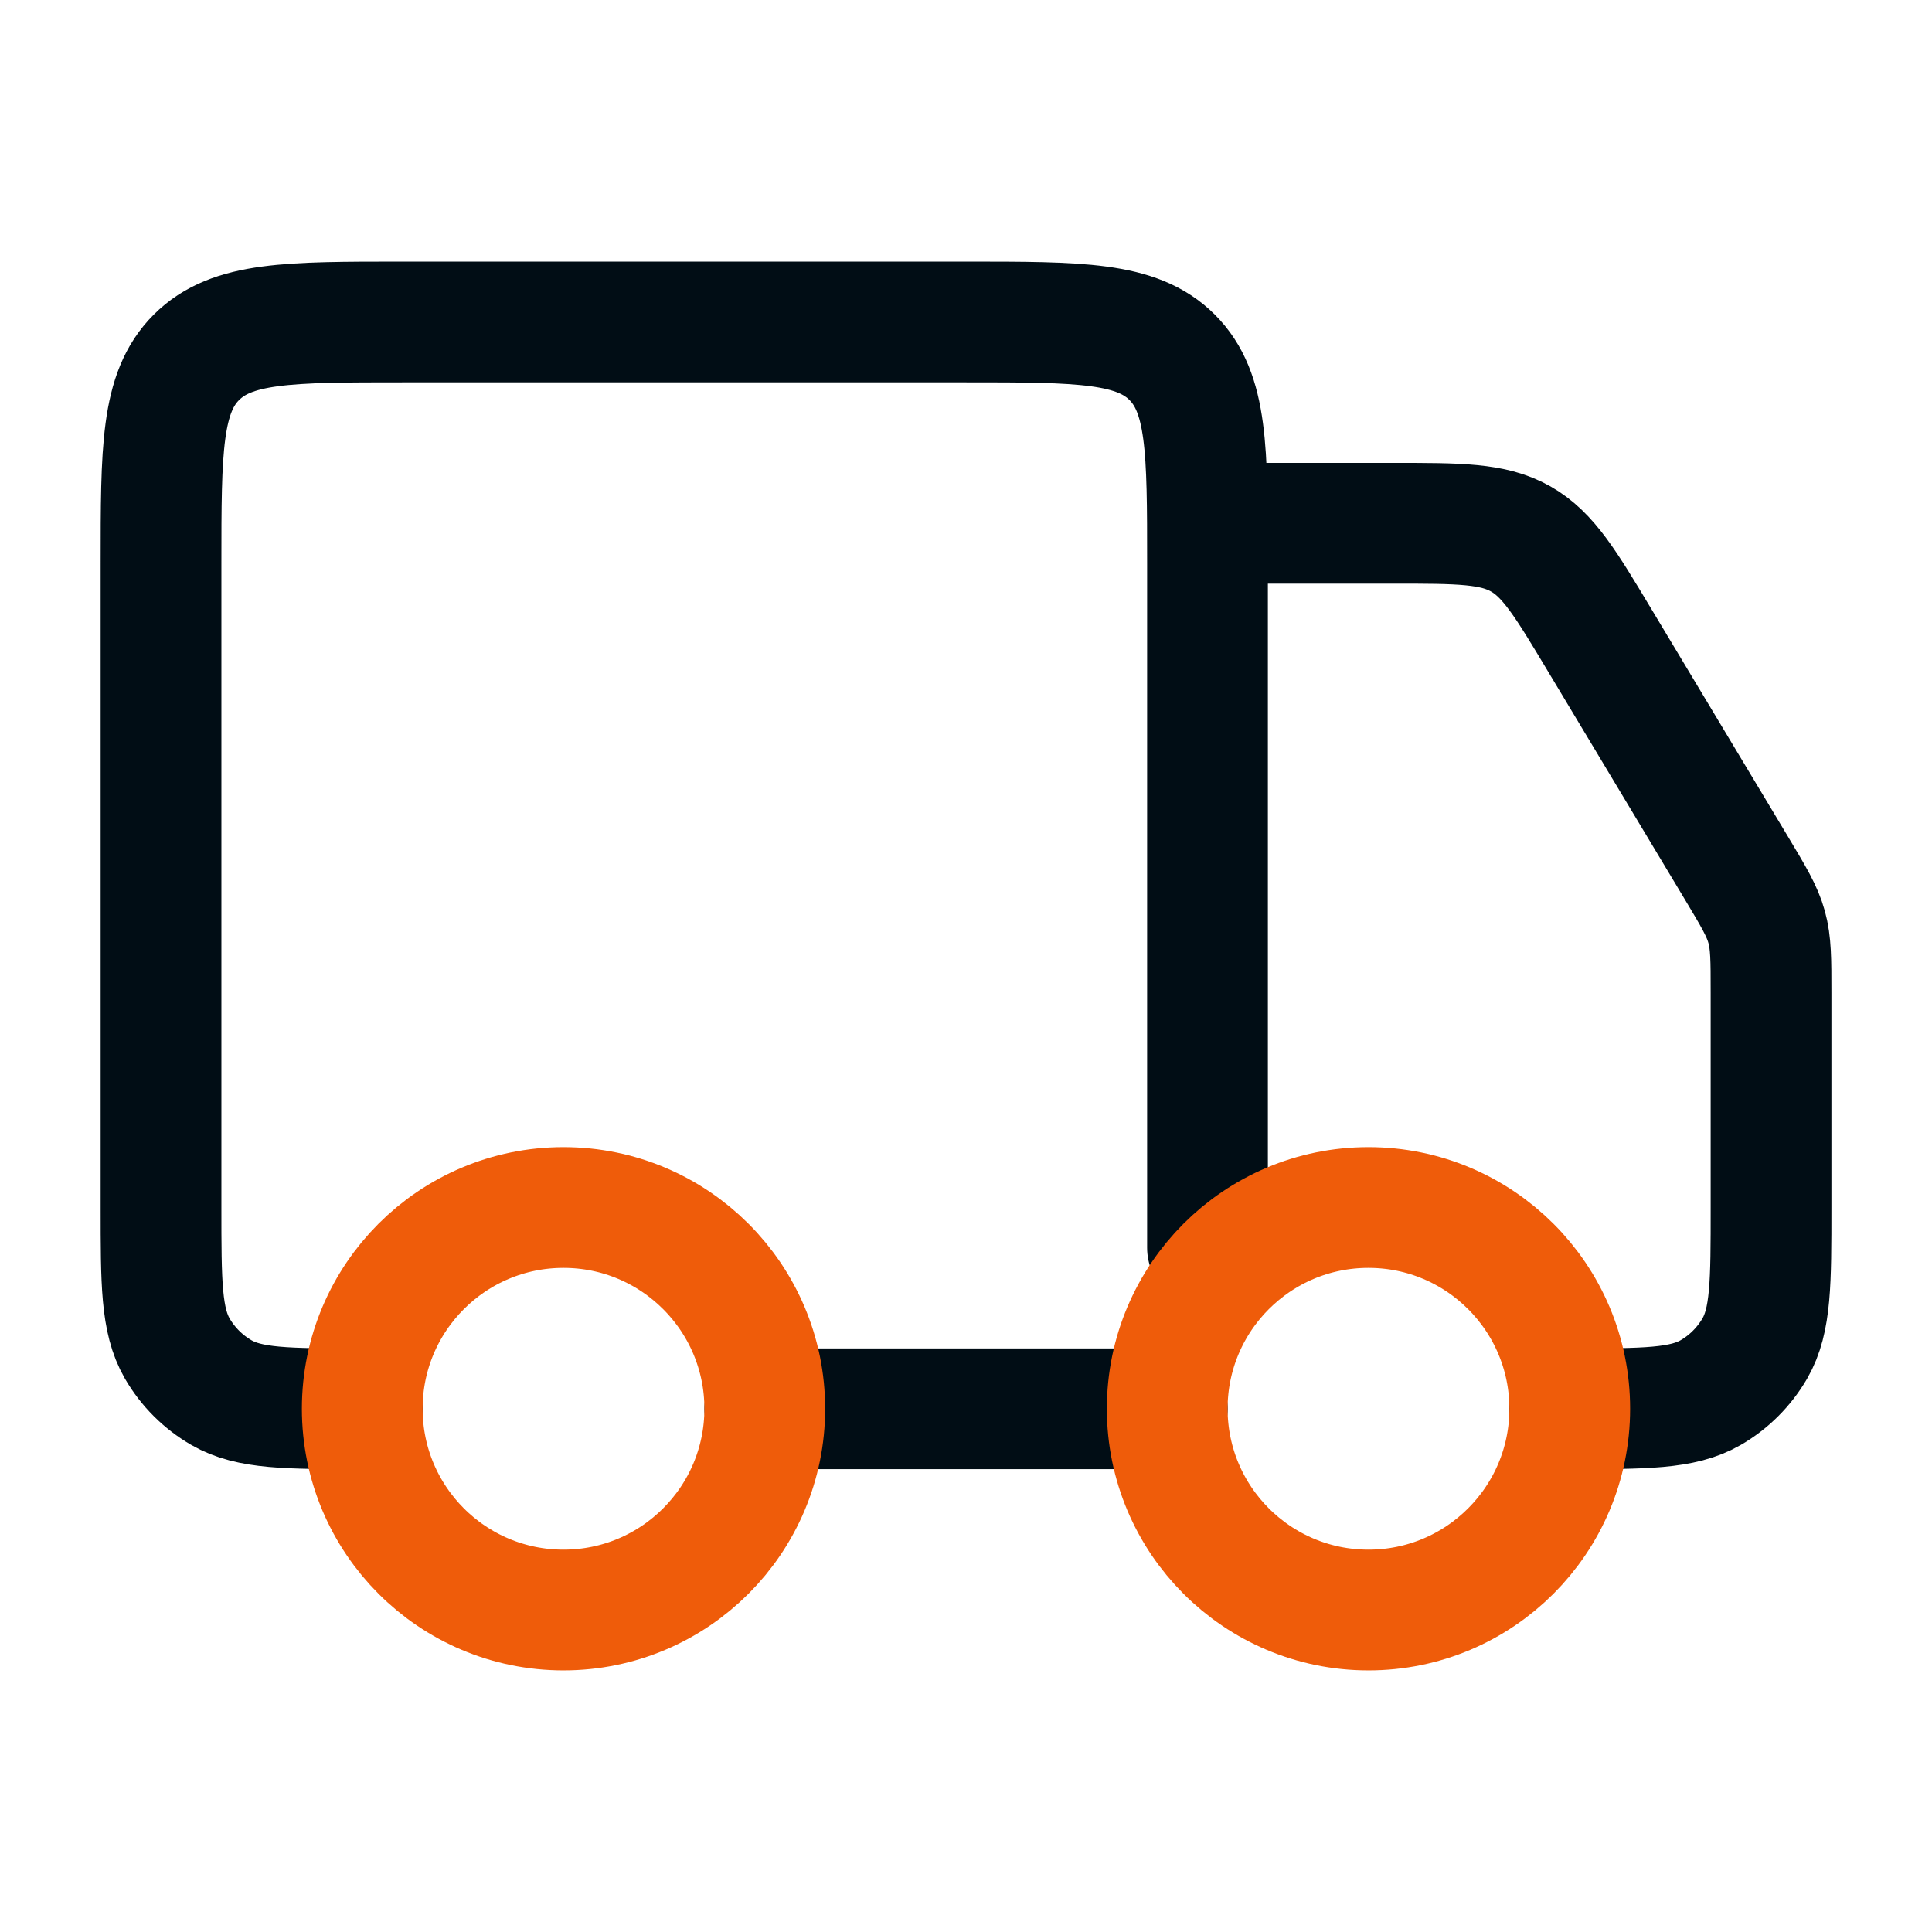 <svg width="32" height="32" viewBox="0 0 32 32" fill="none" xmlns="http://www.w3.org/2000/svg">
<path d="M19.334 23.334H12.667M20 20.667V9.334C20 7.448 20 6.505 19.415 5.919C18.829 5.333 17.886 5.333 16 5.333H6.667C4.781 5.333 3.839 5.333 3.253 5.919C2.667 6.505 2.667 7.448 2.667 9.334V20C2.667 21.246 2.667 21.869 2.935 22.334C3.11 22.637 3.363 22.89 3.667 23.066C4.131 23.334 4.754 23.334 6 23.334M20.667 8.667H23.069C24.175 8.667 24.728 8.667 25.187 8.926C25.645 9.186 25.93 9.66 26.499 10.609L28.764 14.383C29.047 14.855 29.189 15.092 29.261 15.354C29.334 15.616 29.334 15.891 29.334 16.442V20C29.334 21.246 29.334 21.869 29.066 22.334C28.89 22.637 28.638 22.89 28.334 23.066C27.869 23.334 27.247 23.334 26 23.334" stroke="#010D15" stroke-width="2" stroke-linecap="round" stroke-linejoin="round"/>
<path d="M26 23.333C26 25.174 24.507 26.667 22.666 26.667C20.825 26.667 19.333 25.174 19.333 23.333C19.333 21.492 20.825 20 22.666 20C24.507 20 26 21.492 26 23.333Z" stroke="#EF5C0A" stroke-width="2"/>
<path d="M12.667 23.333C12.667 25.174 11.174 26.667 9.333 26.667C7.492 26.667 6 25.174 6 23.333C6 21.492 7.492 20 9.333 20C11.174 20 12.667 21.492 12.667 23.333Z" stroke="#EF5C0A" stroke-width="2"/>
</svg>
